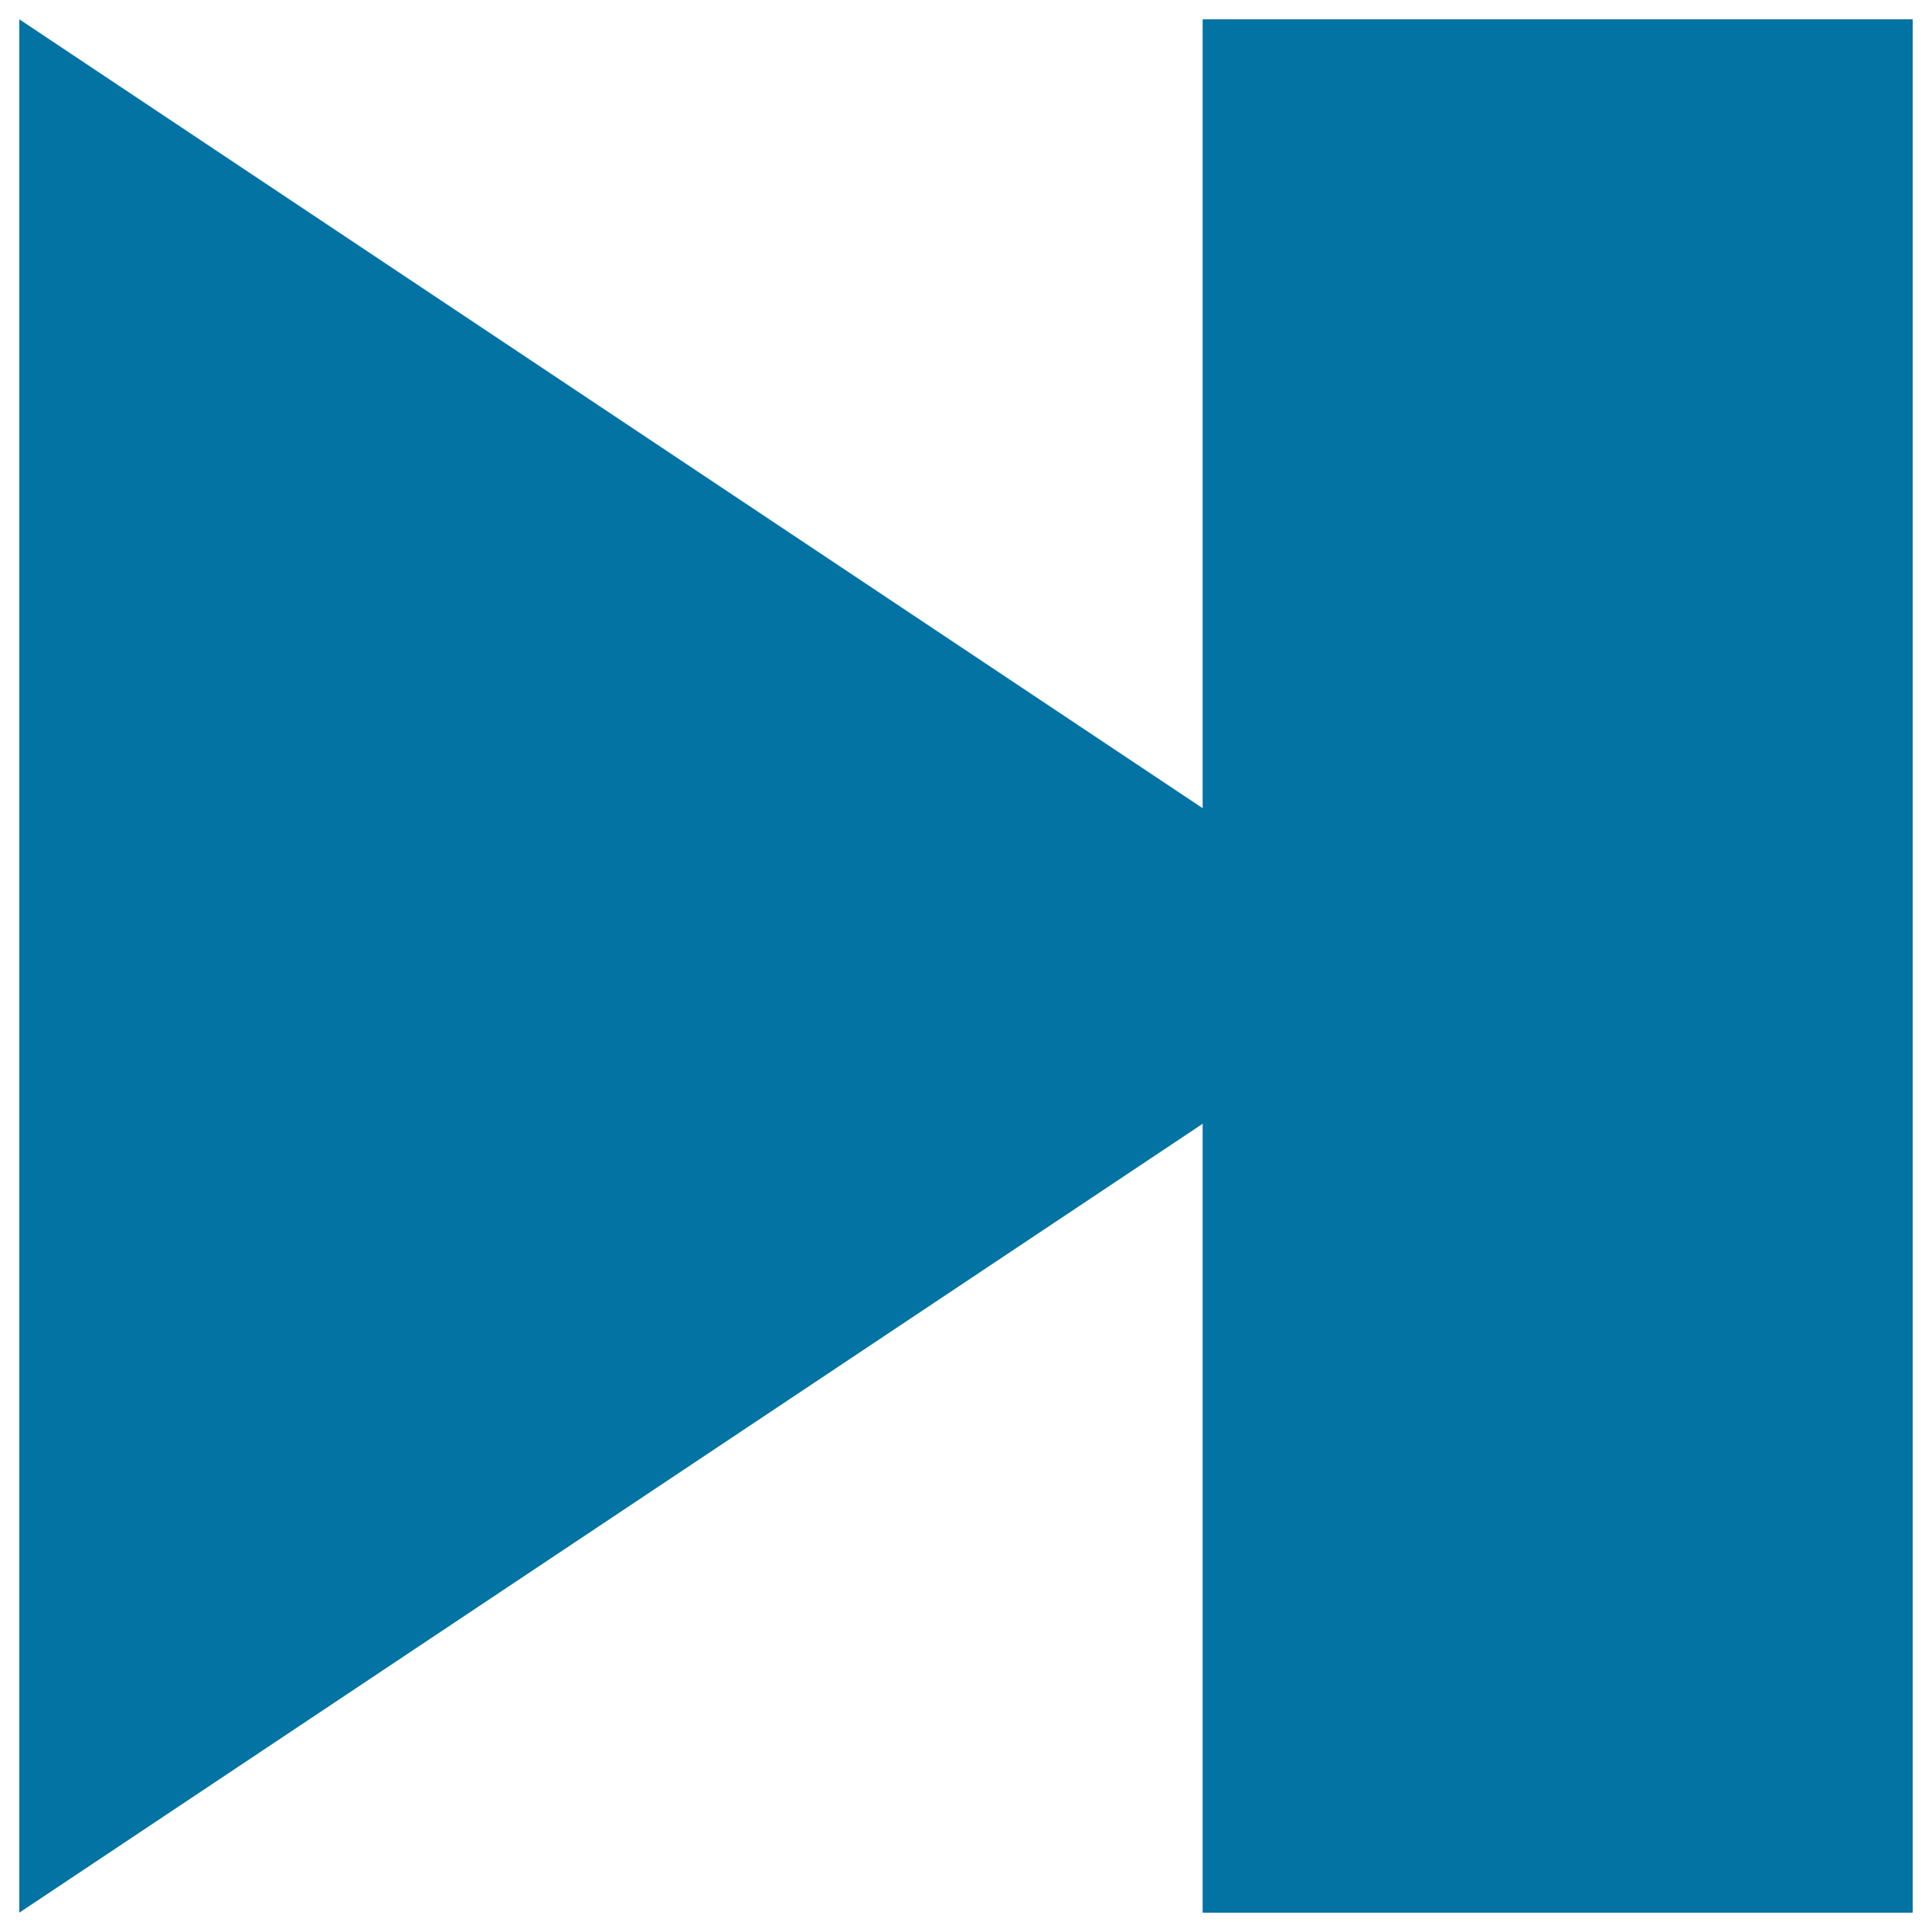 <svg xmlns="http://www.w3.org/2000/svg" viewBox="0 0 1000 1000" style="fill:#0273a2">
<title>Data Rightright SVG icon</title>
<path d="M622.5,10H990v980H622.5V10L622.5,10z"/><path d="M10,990l735-490L10,10V990z"/>
</svg>